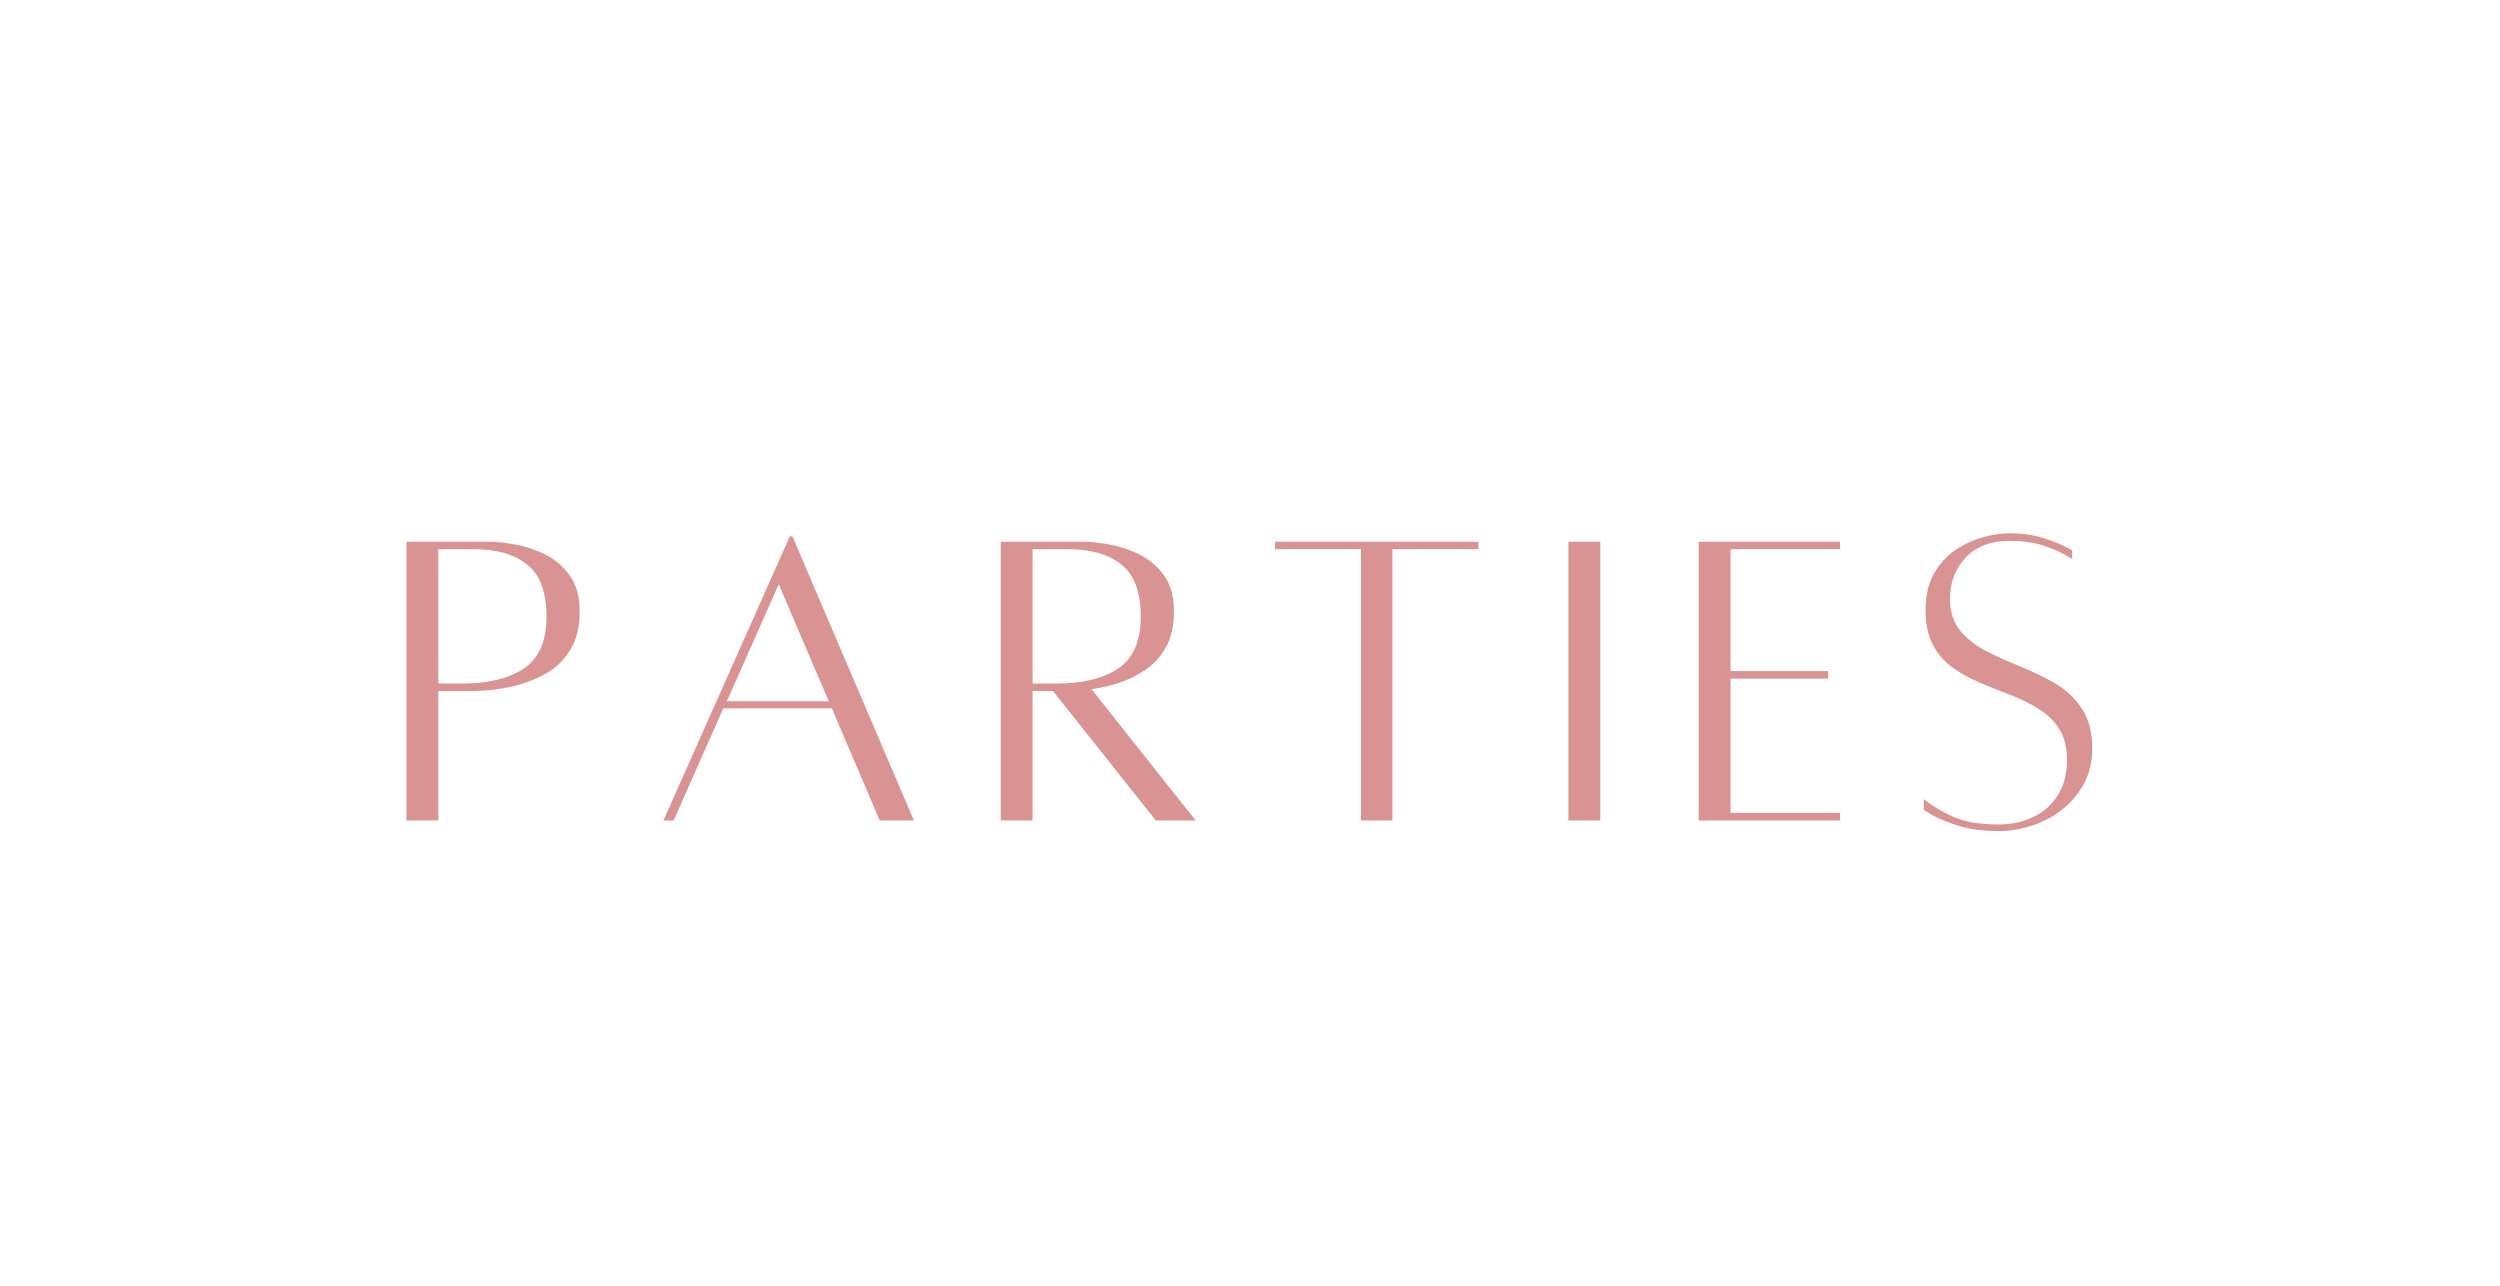 <svg xmlns="http://www.w3.org/2000/svg" xmlns:xlink="http://www.w3.org/1999/xlink" width="350" zoomAndPan="magnify" viewBox="0 0 262.5 135" height="180" preserveAspectRatio="xMidYMid meet" version="1.0"><defs><g/></defs><g fill="#d99393" fill-opacity="1"><g transform="translate(40.443, 86.102)"><g><path d="M 11.078 -29.219 C 11.66 -29.219 12.473 -29.129 13.516 -28.953 C 14.555 -28.785 15.602 -28.453 16.656 -27.953 C 17.707 -27.461 18.598 -26.727 19.328 -25.75 C 20.055 -24.781 20.422 -23.504 20.422 -21.922 C 20.422 -20.242 20.078 -18.867 19.391 -17.797 C 18.711 -16.723 17.848 -15.898 16.797 -15.328 C 15.742 -14.754 14.664 -14.336 13.562 -14.078 C 12.457 -13.816 11.477 -13.66 10.625 -13.609 C 9.781 -13.566 9.219 -13.547 8.938 -13.547 L 5.578 -13.547 L 5.578 0.047 L 2.234 0.047 L 2.234 -29.219 C 2.234 -29.219 2.582 -29.219 3.281 -29.219 C 3.977 -29.219 4.82 -29.219 5.812 -29.219 C 6.812 -29.219 7.797 -29.219 8.766 -29.219 C 9.742 -29.219 10.516 -29.219 11.078 -29.219 Z M 8.094 -14.328 C 10.82 -14.328 12.977 -14.852 14.562 -15.906 C 16.145 -16.969 16.938 -18.785 16.938 -21.359 C 16.938 -23.93 16.258 -25.754 14.906 -26.828 C 13.562 -27.898 11.695 -28.438 9.312 -28.438 L 5.578 -28.438 L 5.578 -14.328 Z M 8.094 -14.328 "/></g></g></g><g fill="#d99393" fill-opacity="1"><g transform="translate(68.036, 86.102)"><g><path d="M 24.328 0.047 L 19.312 -11.719 L 7.906 -11.719 L 2.703 0.047 L 1.625 0.047 L 14.891 -29.781 L 15.172 -29.781 L 27.922 0.047 Z M 8.281 -12.469 L 18.984 -12.469 L 13.734 -24.75 Z M 8.281 -12.469 "/></g></g></g><g fill="#d99393" fill-opacity="1"><g transform="translate(102.842, 86.102)"><g><path d="M 22.703 0.047 L 18.516 0.047 L 7.719 -13.547 L 5.578 -13.547 L 5.578 0.047 L 2.234 0.047 L 2.234 -29.219 C 2.234 -29.219 2.582 -29.219 3.281 -29.219 C 3.977 -29.219 4.82 -29.219 5.812 -29.219 C 6.812 -29.219 7.797 -29.219 8.766 -29.219 C 9.742 -29.219 10.516 -29.219 11.078 -29.219 C 11.66 -29.219 12.473 -29.129 13.516 -28.953 C 14.555 -28.785 15.602 -28.453 16.656 -27.953 C 17.707 -27.461 18.598 -26.727 19.328 -25.75 C 20.055 -24.781 20.422 -23.504 20.422 -21.922 C 20.422 -20.398 20.141 -19.141 19.578 -18.141 C 19.023 -17.148 18.297 -16.352 17.391 -15.75 C 16.492 -15.145 15.551 -14.688 14.562 -14.375 C 13.57 -14.062 12.641 -13.848 11.766 -13.734 Z M 5.578 -28.438 L 5.578 -14.328 L 8.094 -14.328 C 10.82 -14.328 12.977 -14.852 14.562 -15.906 C 16.145 -16.969 16.938 -18.785 16.938 -21.359 C 16.938 -23.93 16.258 -25.754 14.906 -26.828 C 13.562 -27.898 11.695 -28.438 9.312 -28.438 Z M 5.578 -28.438 "/></g></g></g><g fill="#d99393" fill-opacity="1"><g transform="translate(132.343, 86.102)"><g><path d="M 22.891 -29.219 L 22.891 -28.438 L 13.859 -28.438 L 13.859 0.047 L 10.562 0.047 L 10.562 -28.438 L 1.531 -28.438 L 1.531 -29.219 Z M 22.891 -29.219 "/></g></g></g><g fill="#d99393" fill-opacity="1"><g transform="translate(161.984, 86.102)"><g><path d="M 2.703 0.047 L 2.703 -29.219 L 6.047 -29.219 L 6.047 0.047 Z M 2.703 0.047 "/></g></g></g><g fill="#d99393" fill-opacity="1"><g transform="translate(176.13, 86.102)"><g><path d="M 17.078 -28.438 L 5.578 -28.438 L 5.578 -15.641 L 15.828 -15.641 L 15.828 -14.844 L 5.578 -14.844 L 5.578 -0.75 L 17.078 -0.75 L 17.078 0.047 L 2.234 0.047 L 2.234 -29.219 L 17.078 -29.219 Z M 17.078 -28.438 "/></g></g></g><g fill="#d99393" fill-opacity="1"><g transform="translate(200.374, 86.102)"><g><path d="M 1.625 -2.188 C 2.438 -1.531 3.453 -0.922 4.672 -0.359 C 5.898 0.191 7.508 0.469 9.5 0.469 C 10.77 0.469 11.945 0.219 13.031 -0.281 C 14.113 -0.781 14.988 -1.531 15.656 -2.531 C 16.32 -3.539 16.656 -4.805 16.656 -6.328 C 16.656 -7.629 16.391 -8.695 15.859 -9.531 C 15.336 -10.375 14.633 -11.07 13.75 -11.625 C 12.863 -12.188 11.895 -12.672 10.844 -13.078 C 9.789 -13.484 8.727 -13.91 7.656 -14.359 C 6.582 -14.805 5.602 -15.336 4.719 -15.953 C 3.832 -16.578 3.125 -17.379 2.594 -18.359 C 2.07 -19.336 1.812 -20.57 1.812 -22.062 C 1.812 -23.52 2.086 -24.758 2.641 -25.781 C 3.203 -26.801 3.93 -27.629 4.828 -28.266 C 5.734 -28.898 6.695 -29.363 7.719 -29.656 C 8.75 -29.957 9.727 -30.109 10.656 -30.109 C 11.895 -30.109 13.004 -29.957 13.984 -29.656 C 14.961 -29.363 15.738 -29.07 16.312 -28.781 C 16.883 -28.488 17.172 -28.344 17.172 -28.344 L 17.219 -27.406 C 17.219 -27.406 16.945 -27.562 16.406 -27.875 C 15.863 -28.188 15.102 -28.504 14.125 -28.828 C 13.145 -29.148 11.988 -29.312 10.656 -29.312 C 8.664 -29.312 7.117 -28.723 6.016 -27.547 C 4.922 -26.367 4.375 -24.941 4.375 -23.266 C 4.375 -21.867 4.738 -20.734 5.469 -19.859 C 6.195 -18.992 7.125 -18.273 8.25 -17.703 C 9.383 -17.129 10.586 -16.586 11.859 -16.078 C 13.129 -15.566 14.332 -14.977 15.469 -14.312 C 16.602 -13.645 17.523 -12.766 18.234 -11.672 C 18.953 -10.586 19.312 -9.191 19.312 -7.484 C 19.312 -5.754 18.844 -4.238 17.906 -2.938 C 16.977 -1.633 15.758 -0.629 14.25 0.078 C 12.75 0.797 11.164 1.156 9.5 1.156 C 7.82 1.156 6.398 0.969 5.234 0.594 C 4.066 0.227 3.172 -0.133 2.547 -0.5 C 1.93 -0.875 1.625 -1.062 1.625 -1.062 Z M 1.625 -2.188 "/></g></g></g></svg>